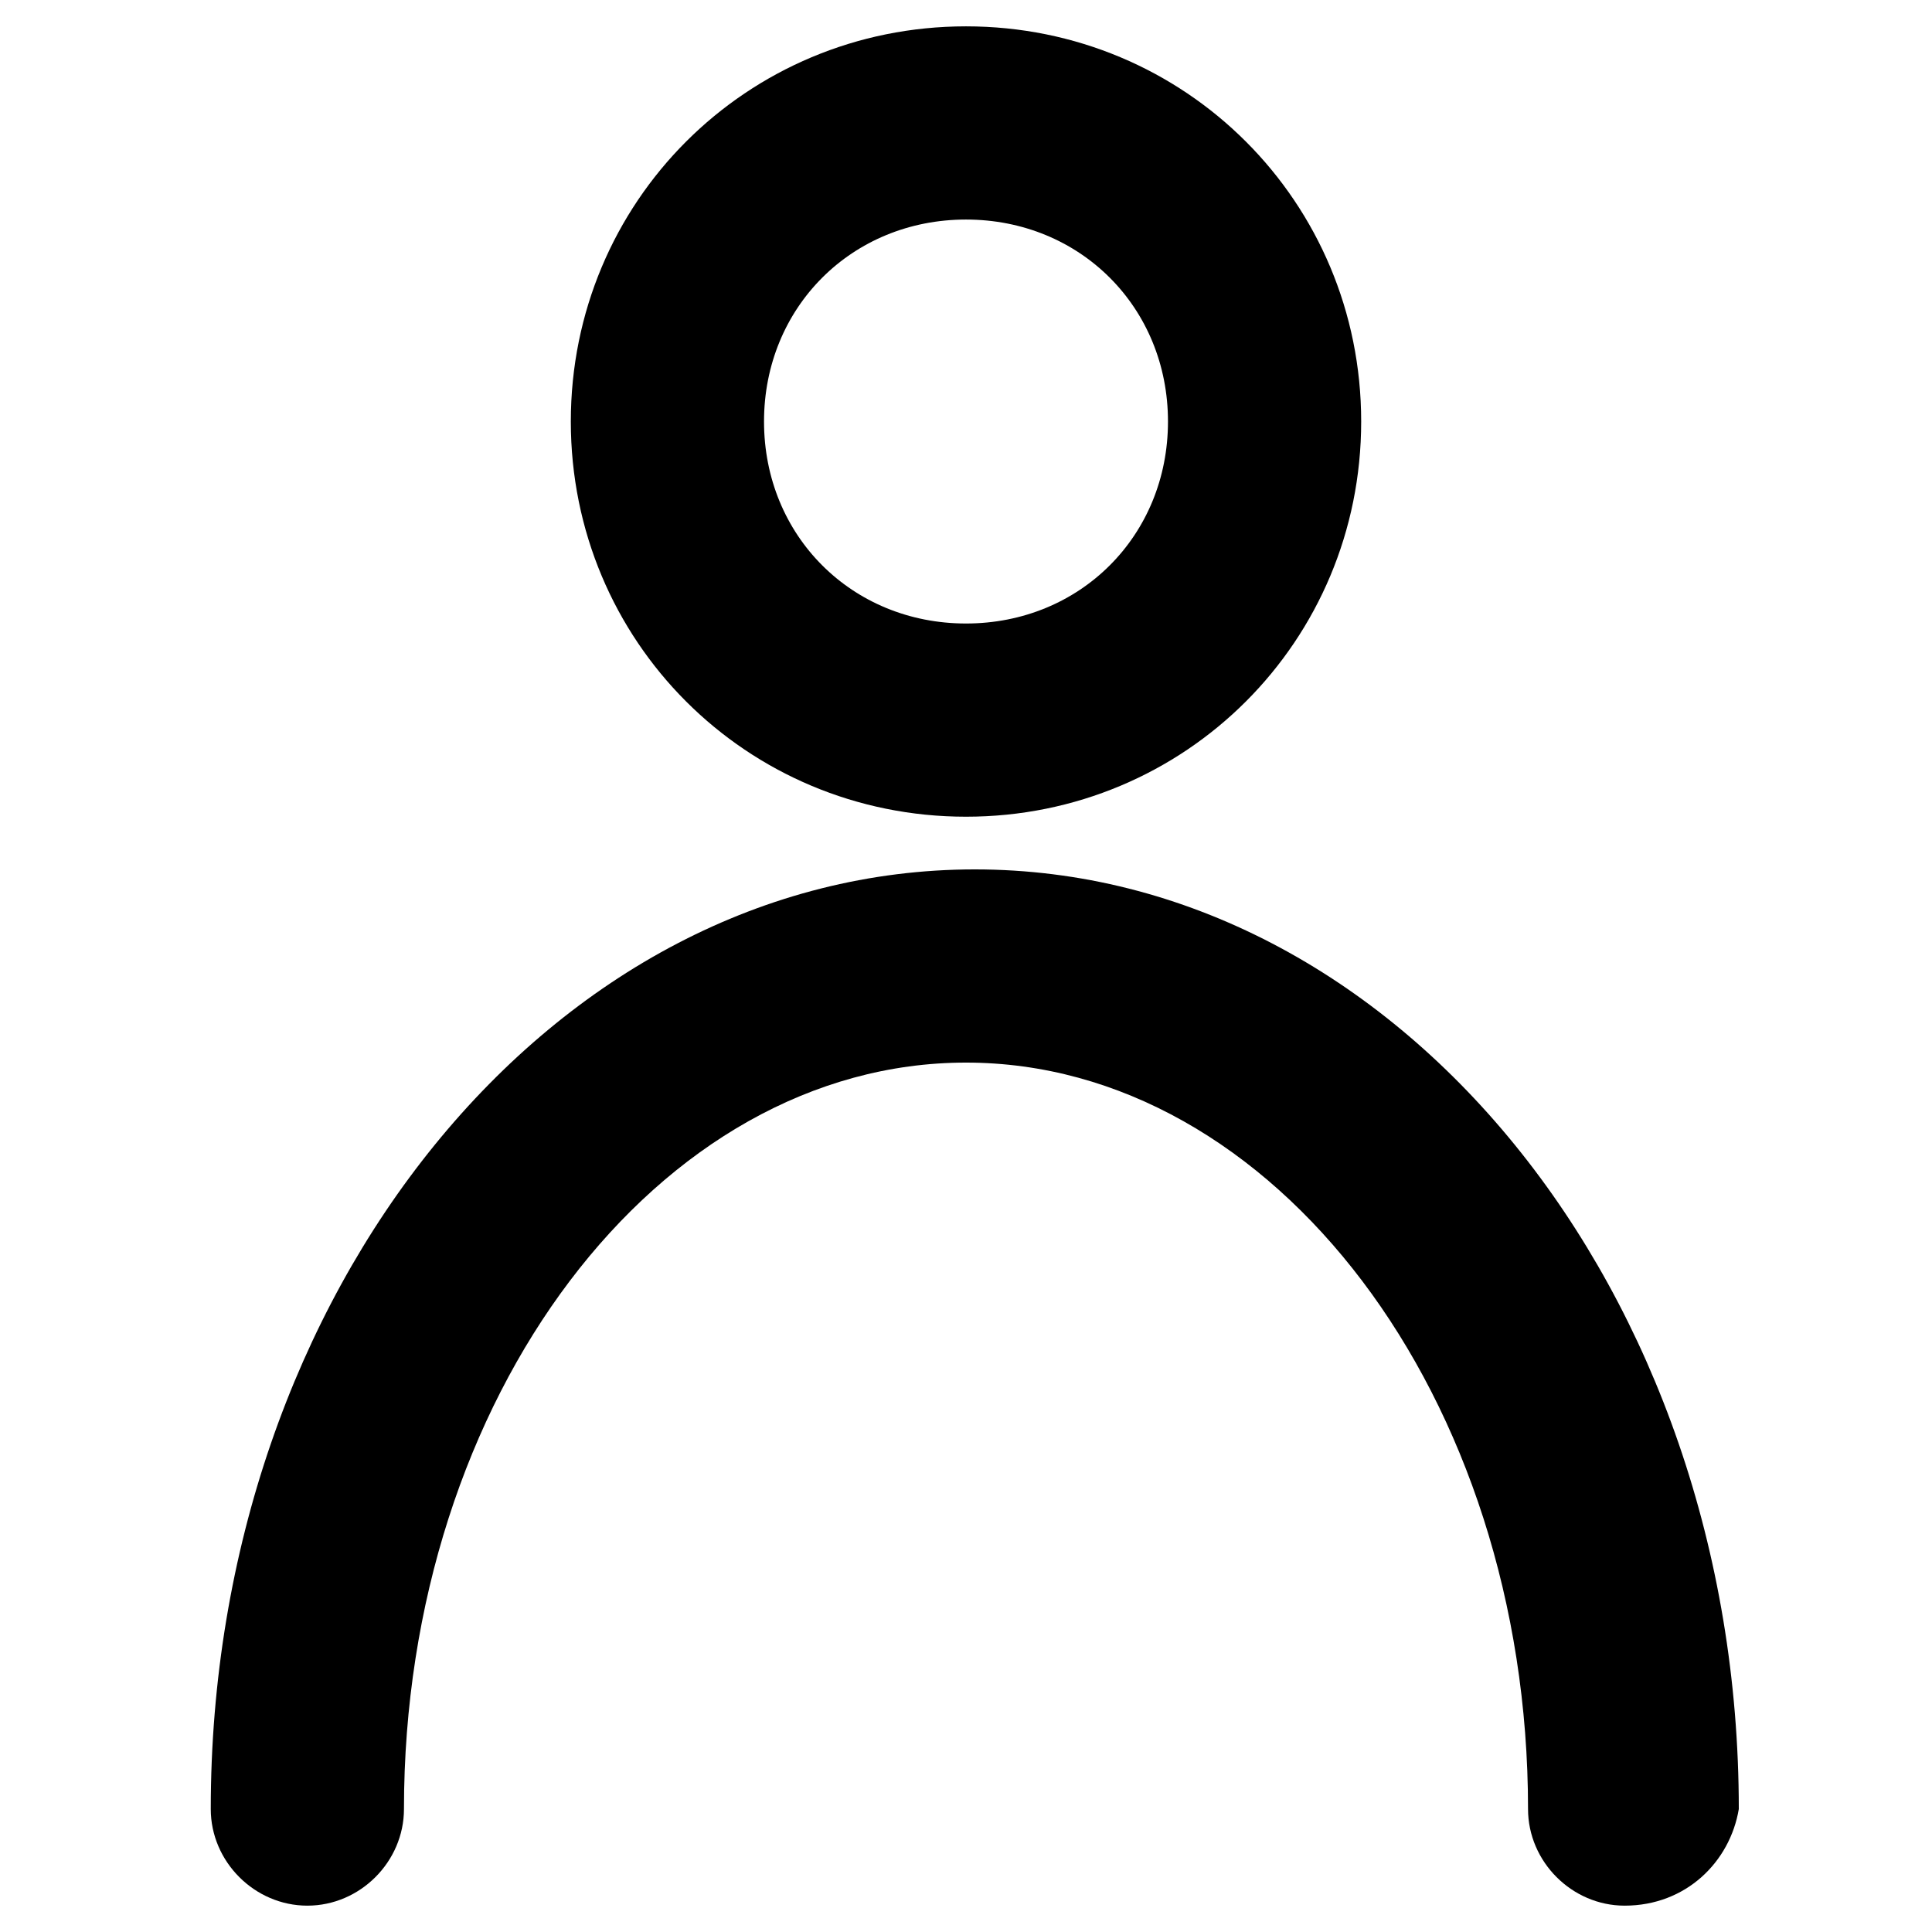 <svg height="22" width="22" xmlns="http://www.w3.org/2000/svg" viewBox="0 0 22 22" style="enable-background:new 0 0 22 22" xml:space="preserve"><path d="M11 9.3c-2.5 0-4.5-2-4.5-4.5S8.5.3 11 .3s4.5 2 4.5 4.5-2 4.5-4.5 4.5zm0-6.8c-1.3 0-2.3 1-2.3 2.3s1 2.3 2.3 2.3 2.3-1 2.3-2.3-1-2.3-2.3-2.3zm7.5 19.2c-.6 0-1.1-.5-1.1-1.1 0-4.7-2.9-8.5-6.4-8.5s-6.4 3.8-6.4 8.5c0 .6-.5 1.1-1.1 1.1s-1.1-.5-1.1-1.1c0-5.9 3.9-10.7 8.7-10.7s8.7 4.8 8.7 10.7c-.1.6-.6 1.1-1.3 1.1z"/></svg>